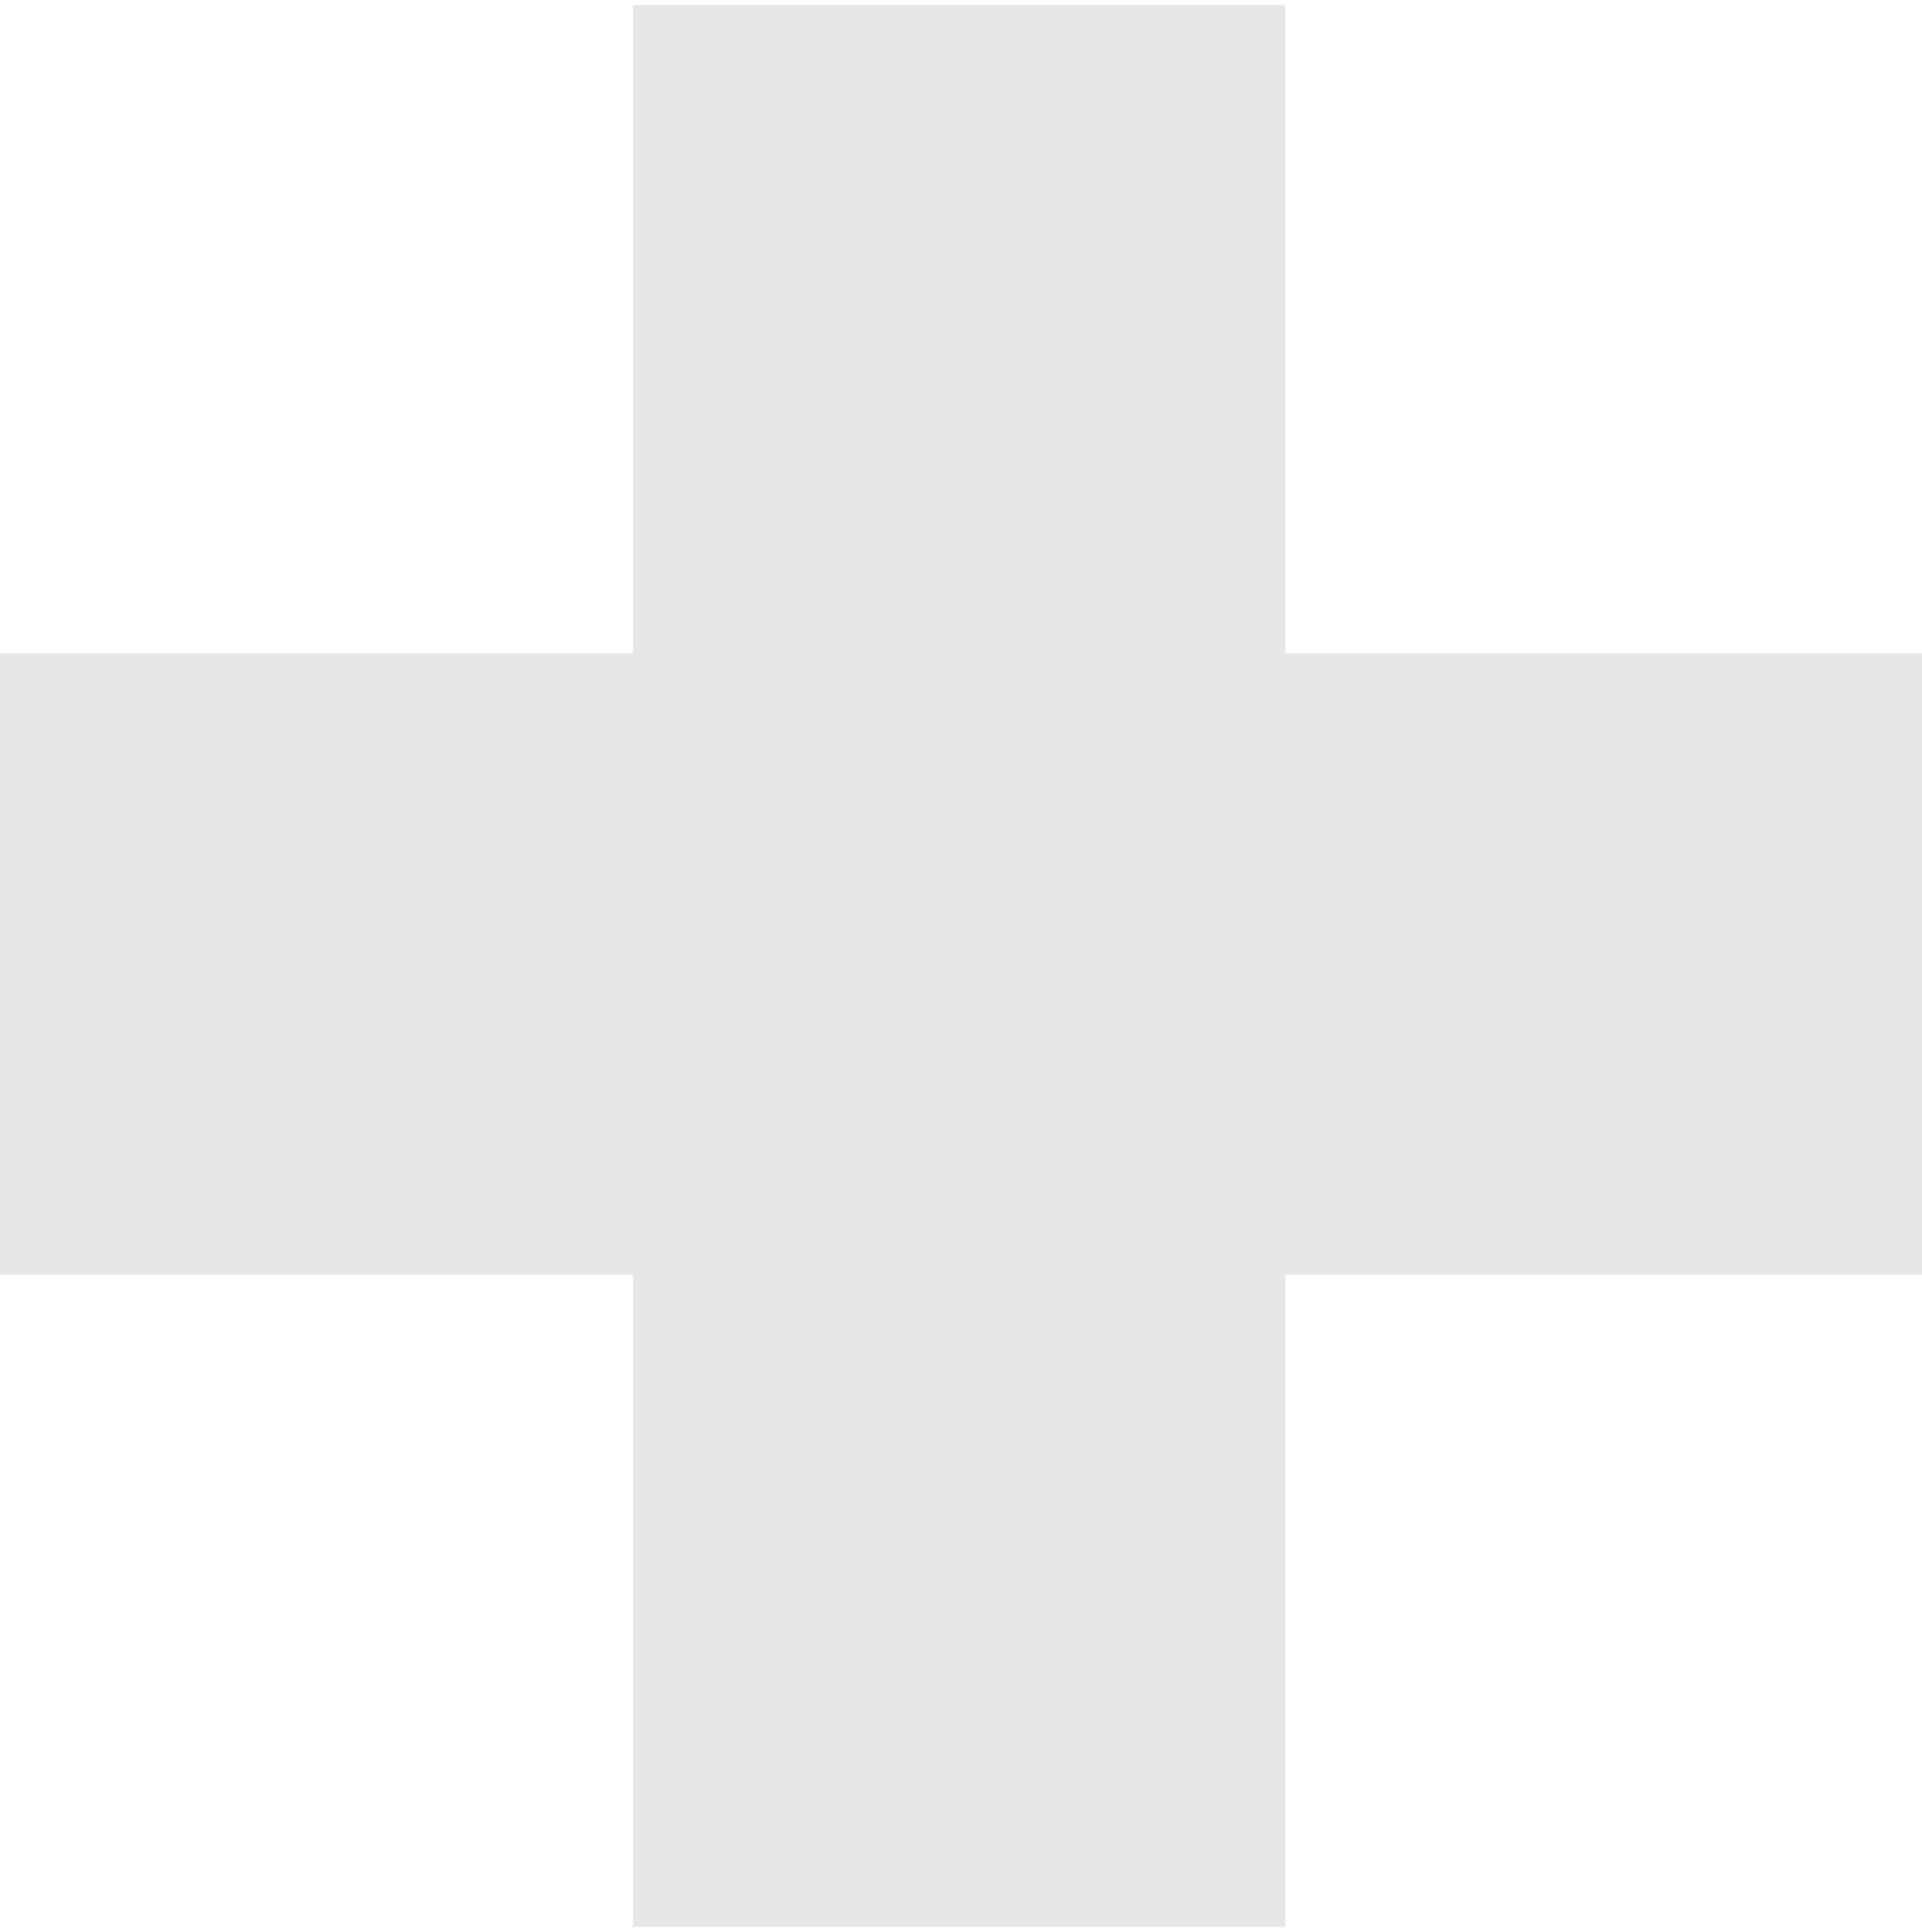 <svg width="194" height="195" viewBox="0 0 194 195" fill="none" xmlns="http://www.w3.org/2000/svg">
<path d="M63.892 0.5L63.892 65.941L9.53774e-06 65.941L4.05367e-06 128.672L63.892 128.672L63.892 194.5L129.721 194.5L129.721 128.672L194 128.672L194 65.941L129.721 65.941L129.721 0.5L63.892 0.5Z" fill="#E7E7E7"/>
</svg>
